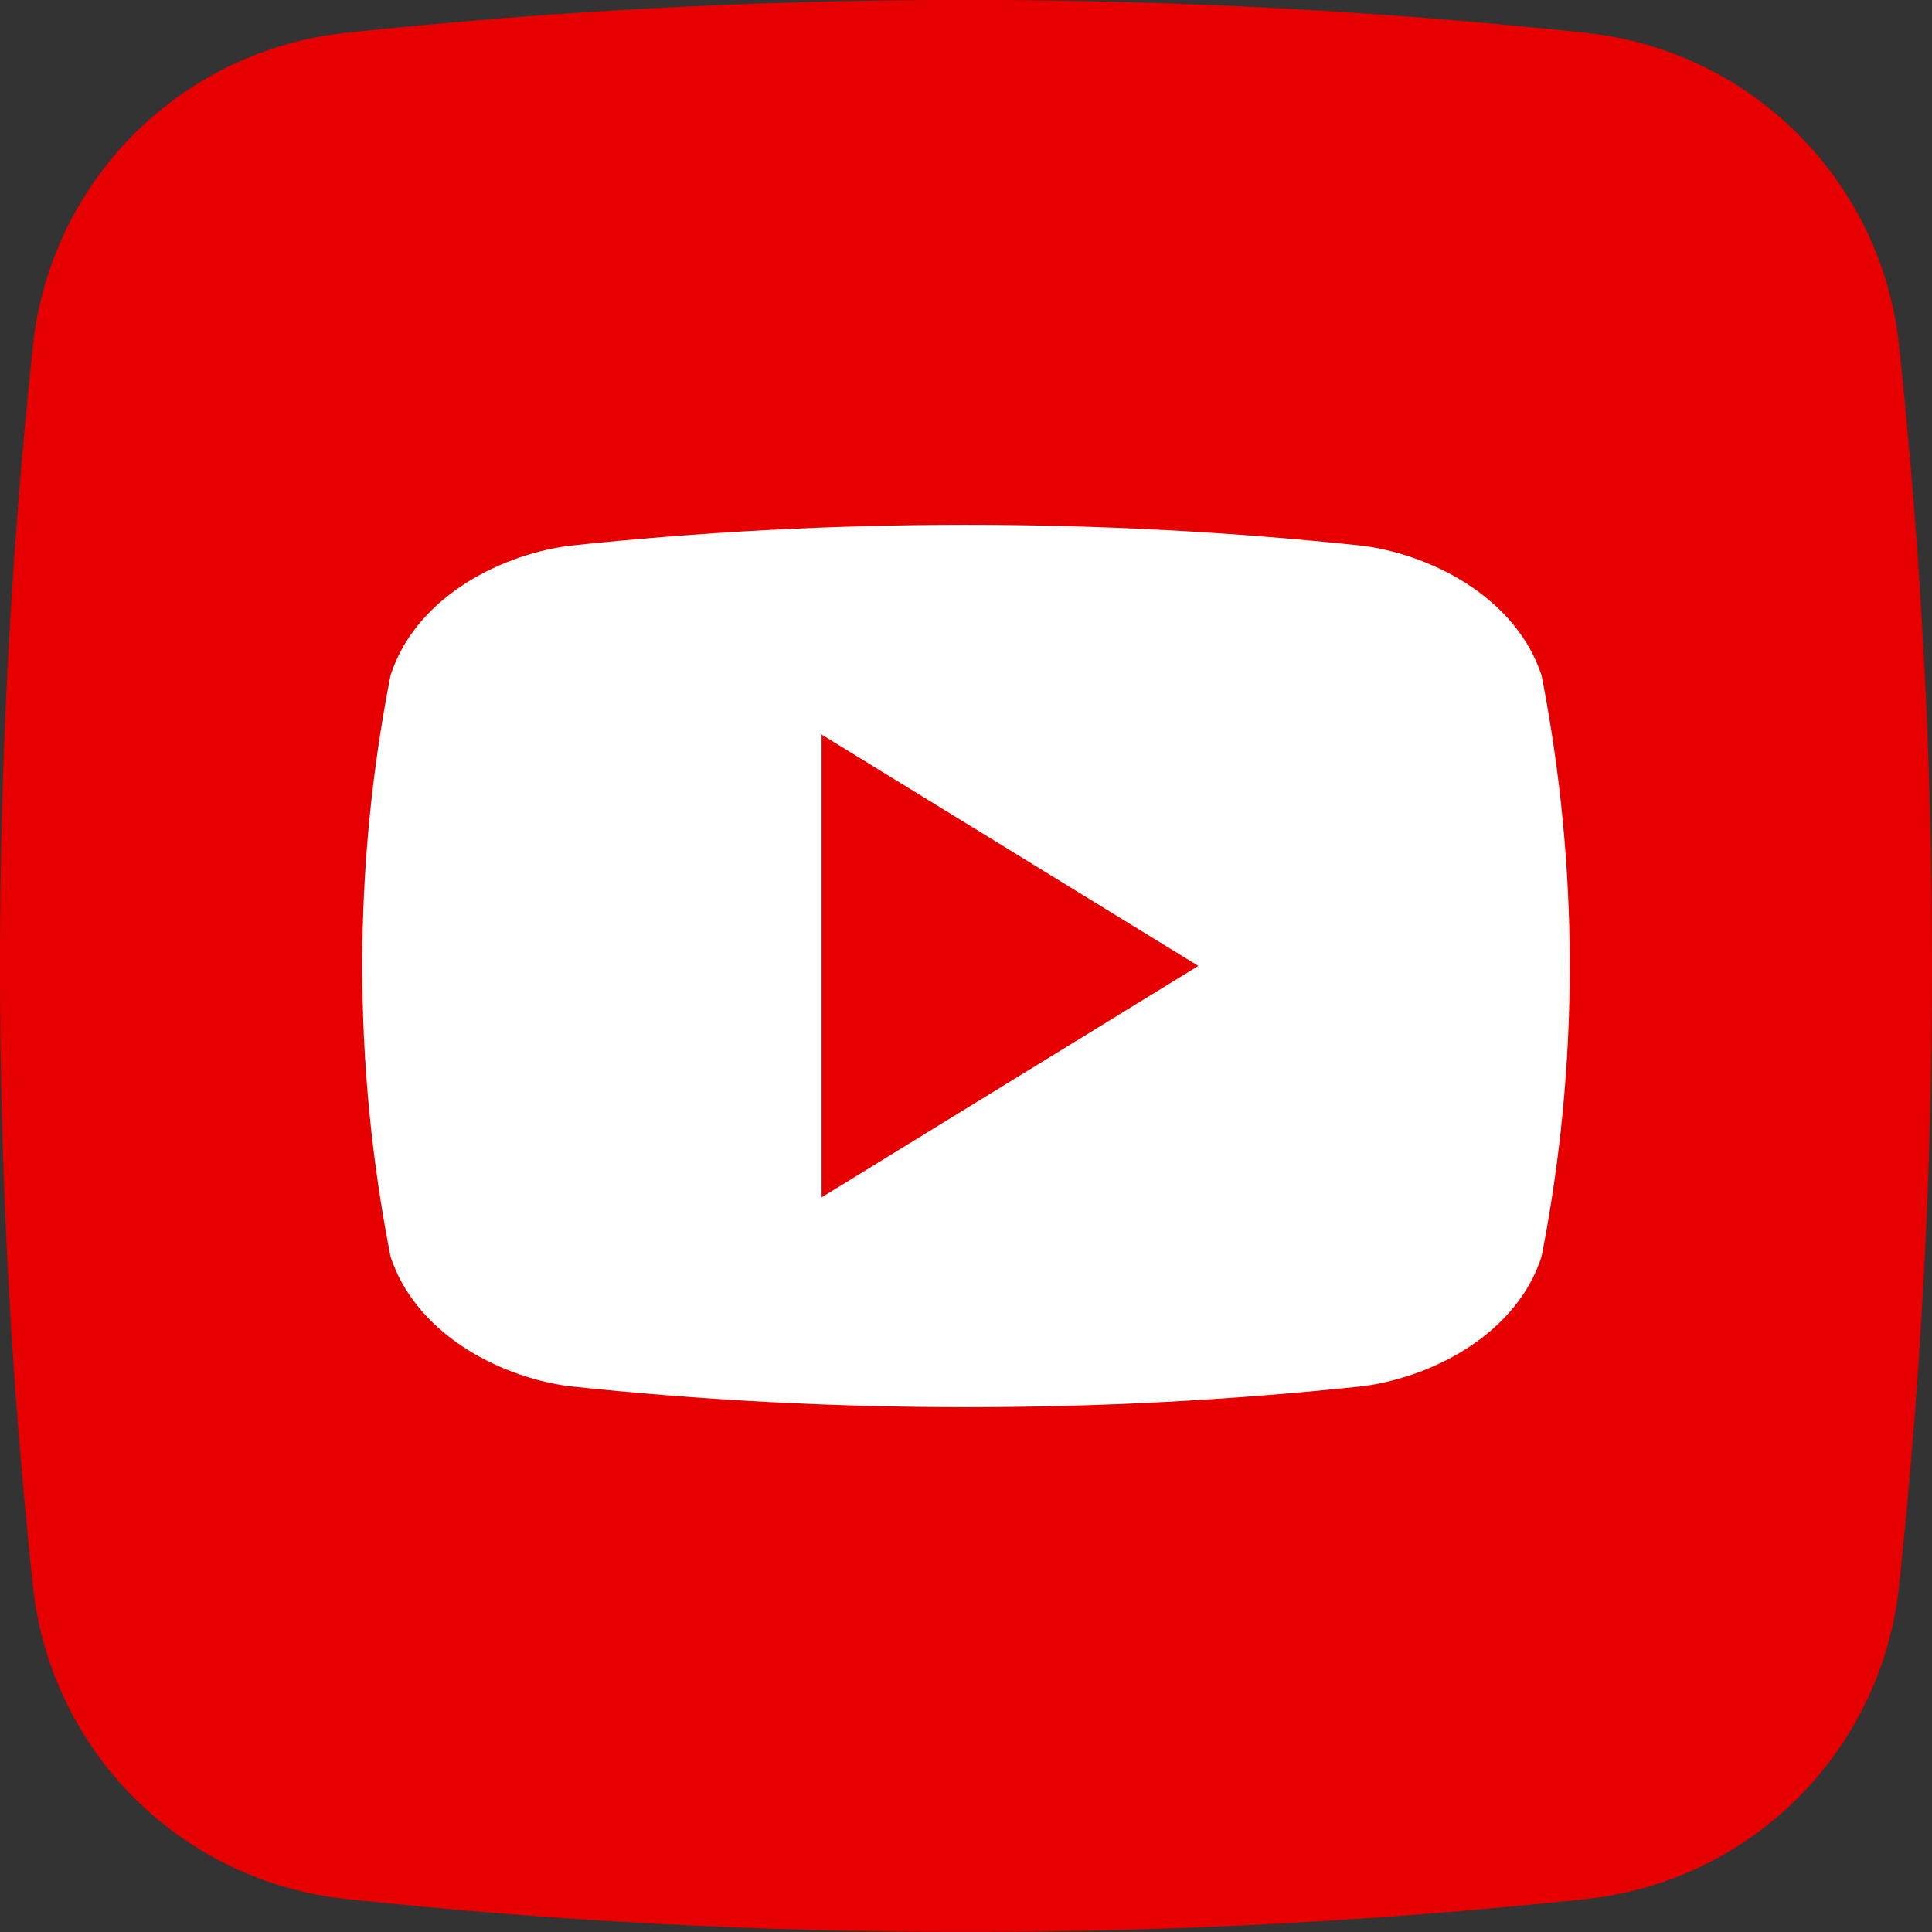 <svg width="24" height="24" viewBox="0 0 24 24" fill="none" xmlns="http://www.w3.org/2000/svg">
<rect x="0" y="0" width="24" height="24" fill="#333333" stroke="none"/>
<g clip-path="url(#clip0_110_2476)">
<path d="M19.707 23.59C14.585 24.136 9.42 24.136 4.298 23.59C3.304 23.485 2.375 23.042 1.667 22.335C0.96 21.629 0.516 20.701 0.409 19.706C-0.137 14.585 -0.137 9.419 0.409 4.297C0.514 3.303 0.957 2.374 1.664 1.666C2.37 0.959 3.298 0.515 4.293 0.408C9.415 -0.138 14.58 -0.138 19.702 0.408C20.696 0.513 21.625 0.956 22.333 1.663C23.04 2.369 23.485 3.297 23.591 4.292C24.137 9.414 24.137 14.579 23.591 19.701C23.486 20.695 23.043 21.624 22.336 22.332C21.63 23.039 20.702 23.483 19.707 23.59Z" fill="#E60000"/>
<path d="M19.15 8.391C18.85 7.468 17.857 6.909 16.943 6.781C13.657 6.432 10.343 6.432 7.057 6.781C6.143 6.909 5.148 7.462 4.851 8.391C4.383 10.774 4.383 13.226 4.851 15.609C5.151 16.531 6.143 17.091 7.057 17.219C10.343 17.568 13.657 17.568 16.943 17.219C17.857 17.091 18.852 16.537 19.15 15.609C19.617 13.226 19.617 10.774 19.15 8.391ZM10.206 14.874V9.125L14.886 11.999C13.308 12.969 11.776 13.908 10.206 14.874Z" fill="white"/>
</g>
<defs>
<clipPath id="clip0_110_2476">
<rect width="24" height="24" fill="white" transform="translate(0 -0.001)"/>
</clipPath>
</defs>
</svg>
